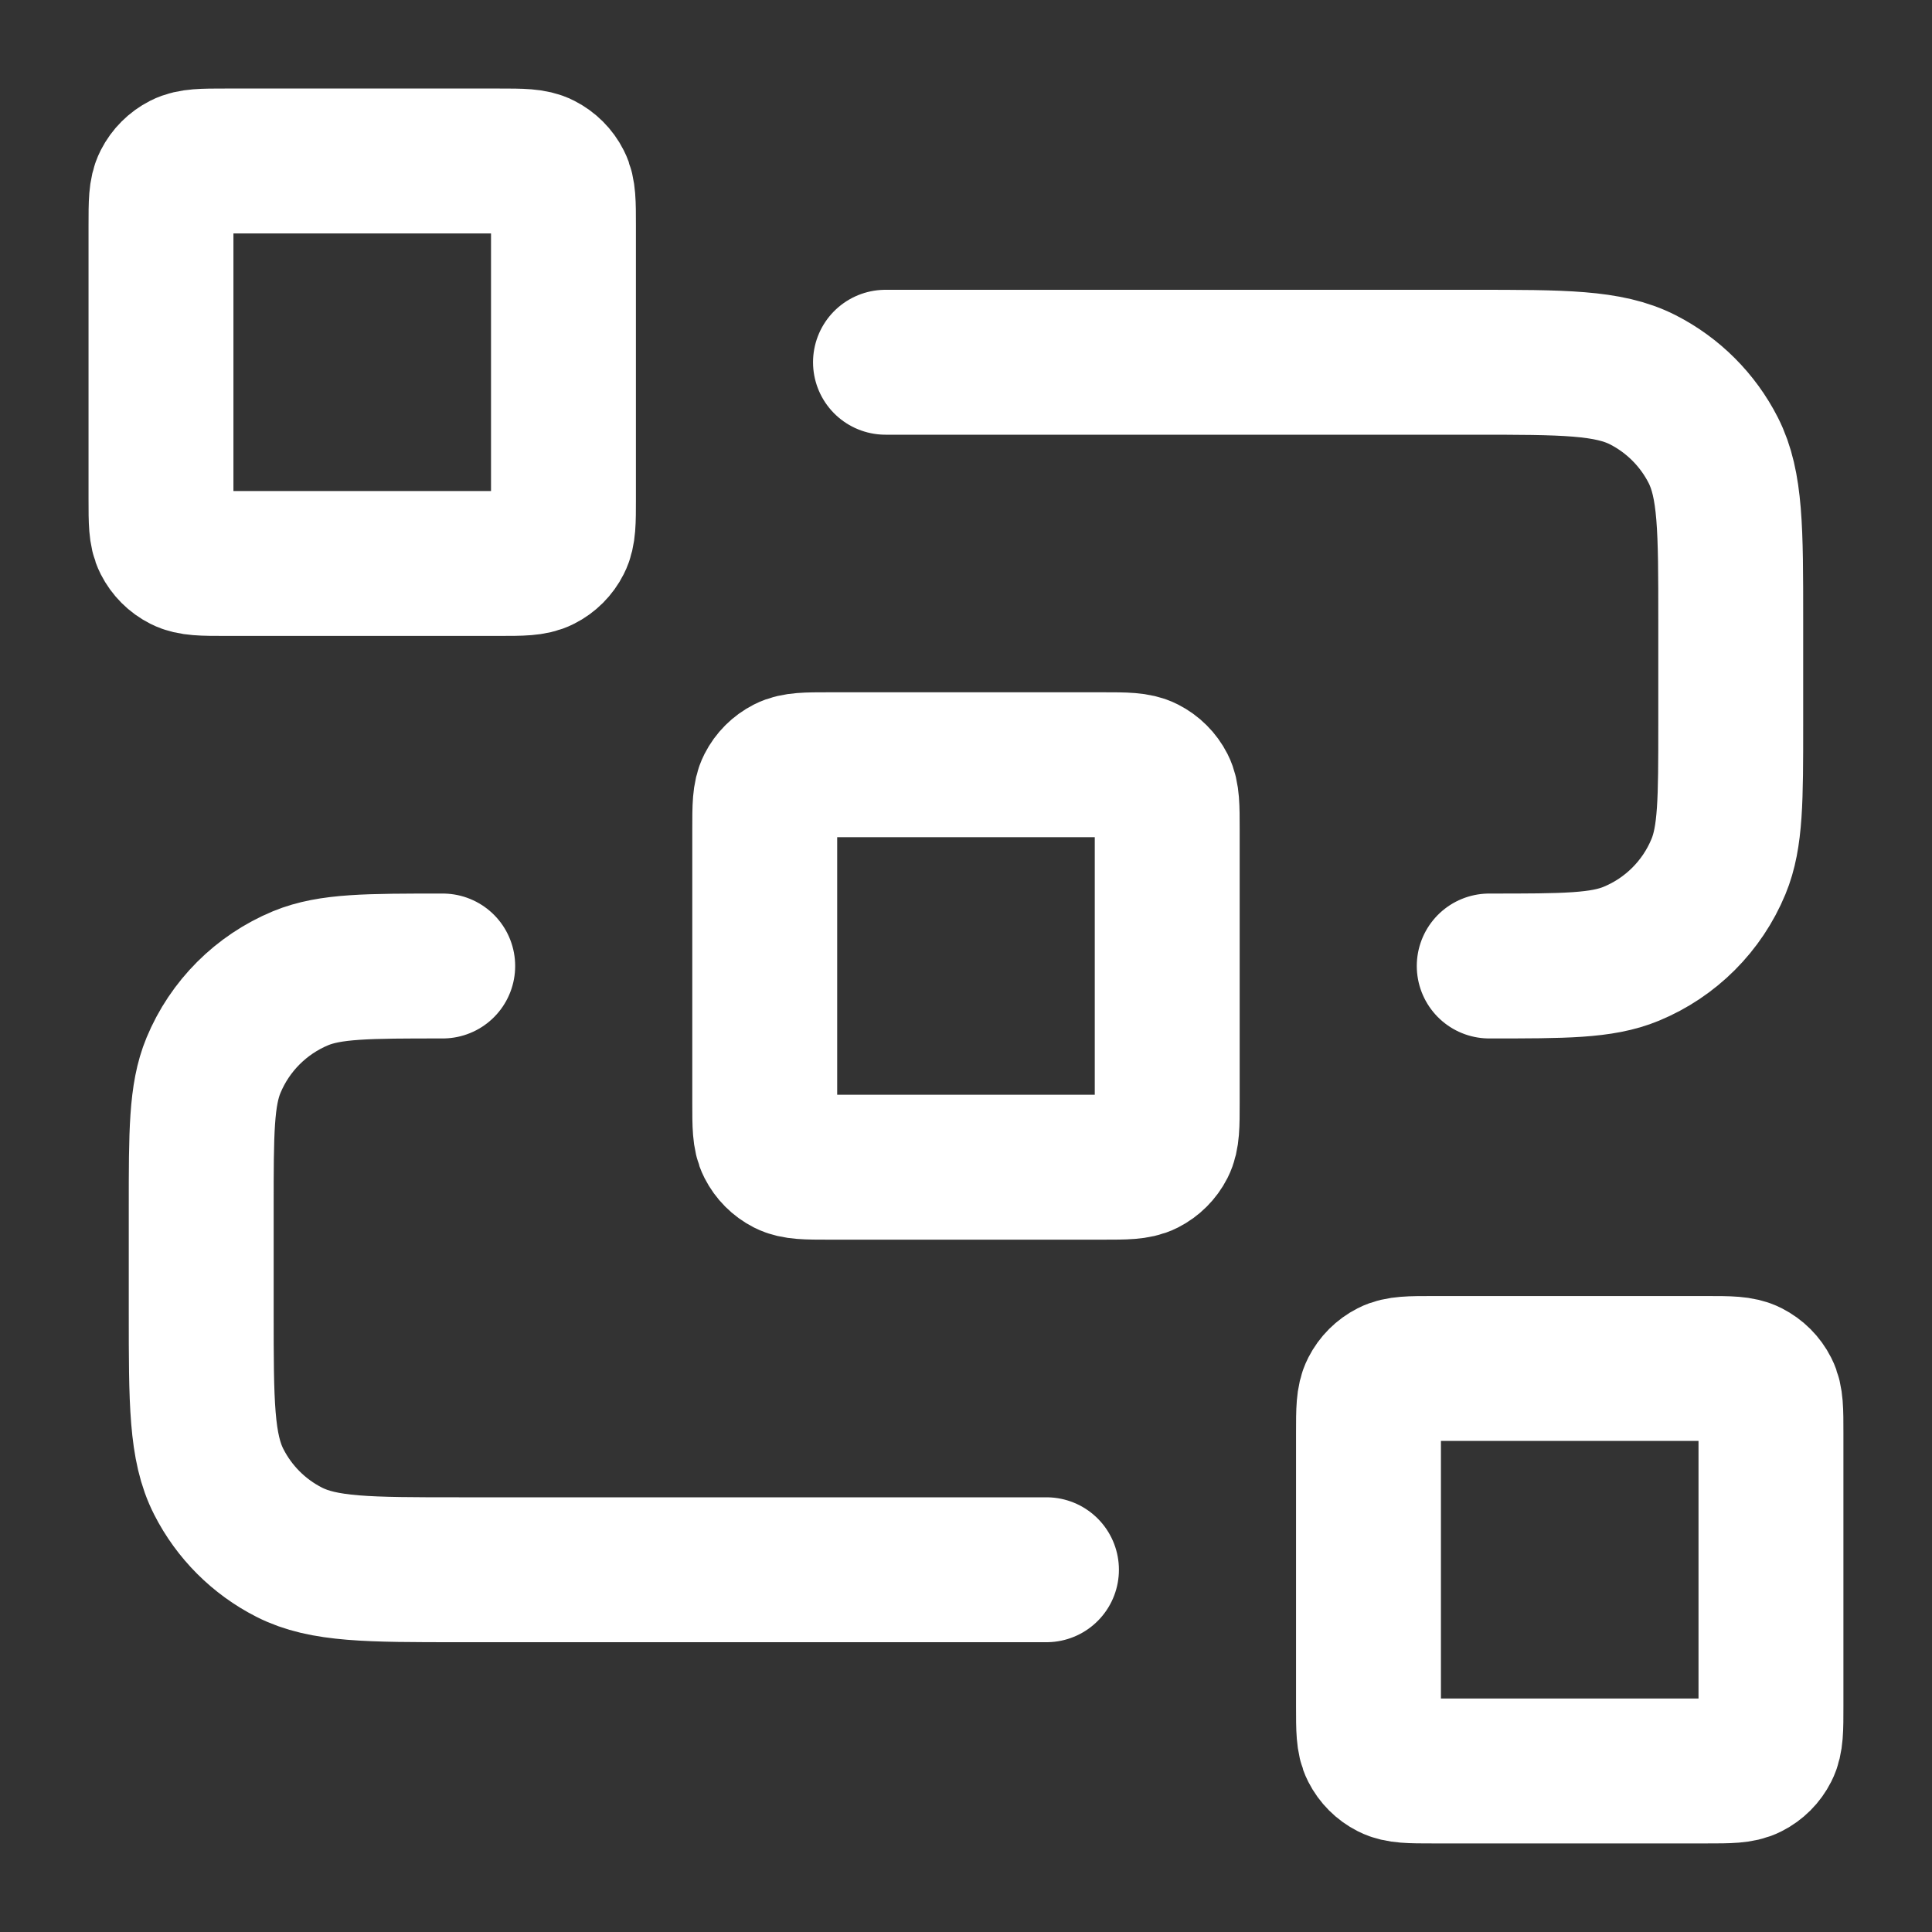 <svg width="40" height="40" viewBox="0 0 40 40" fill="none" xmlns="http://www.w3.org/2000/svg">
<rect x="0" y="0" width="40" height="40" fill="#333333" stroke="none"/>
<g id="dataflow-03">
<path id="Icon" d="M18.333 7.5H30.5C32.367 7.5 33.3 7.5 34.013 7.863C34.64 8.183 35.15 8.693 35.47 9.32C35.833 10.033 35.833 10.966 35.833 12.833V15C35.833 16.553 35.833 17.329 35.579 17.942C35.241 18.759 34.592 19.408 33.775 19.746C33.163 20 32.386 20 30.833 20M21.666 32.5H9.5C7.633 32.5 6.699 32.5 5.986 32.136C5.359 31.817 4.849 31.307 4.53 30.68C4.166 29.967 4.166 29.033 4.166 27.166V25C4.166 23.447 4.166 22.67 4.42 22.057C4.758 21.241 5.407 20.592 6.224 20.253C6.837 20 7.613 20 9.166 20M17.166 24.166H22.833C23.3 24.166 23.533 24.166 23.711 24.076C23.868 23.996 23.996 23.868 24.076 23.711C24.166 23.533 24.166 23.3 24.166 22.833V17.166C24.166 16.7 24.166 16.466 24.076 16.288C23.996 16.131 23.868 16.004 23.711 15.924C23.533 15.833 23.3 15.833 22.833 15.833H17.166C16.7 15.833 16.466 15.833 16.288 15.924C16.131 16.004 16.004 16.131 15.924 16.288C15.833 16.466 15.833 16.7 15.833 17.166V22.833C15.833 23.3 15.833 23.533 15.924 23.711C16.004 23.868 16.131 23.996 16.288 24.076C16.466 24.166 16.7 24.166 17.166 24.166ZM29.666 36.666H35.333C35.8 36.666 36.033 36.666 36.211 36.575C36.368 36.496 36.496 36.368 36.575 36.211C36.666 36.033 36.666 35.8 36.666 35.333V29.666C36.666 29.2 36.666 28.966 36.575 28.788C36.496 28.631 36.368 28.504 36.211 28.424C36.033 28.333 35.8 28.333 35.333 28.333H29.666C29.2 28.333 28.966 28.333 28.788 28.424C28.631 28.504 28.504 28.631 28.424 28.788C28.333 28.966 28.333 29.2 28.333 29.666V35.333C28.333 35.8 28.333 36.033 28.424 36.211C28.504 36.368 28.631 36.496 28.788 36.575C28.966 36.666 29.2 36.666 29.666 36.666ZM4.666 11.666H10.333C10.8 11.666 11.033 11.666 11.211 11.575C11.368 11.496 11.496 11.368 11.575 11.211C11.666 11.033 11.666 10.8 11.666 10.333V4.666C11.666 4.2 11.666 3.966 11.575 3.788C11.496 3.631 11.368 3.504 11.211 3.424C11.033 3.333 10.8 3.333 10.333 3.333H4.666C4.2 3.333 3.966 3.333 3.788 3.424C3.631 3.504 3.504 3.631 3.424 3.788C3.333 3.966 3.333 4.2 3.333 4.666V10.333C3.333 10.8 3.333 11.033 3.424 11.211C3.504 11.368 3.631 11.496 3.788 11.575C3.966 11.666 4.2 11.666 4.666 11.666Z" stroke="white" stroke-width="3" stroke-linecap="round" stroke-linejoin="round"/>
</g>
</svg>
